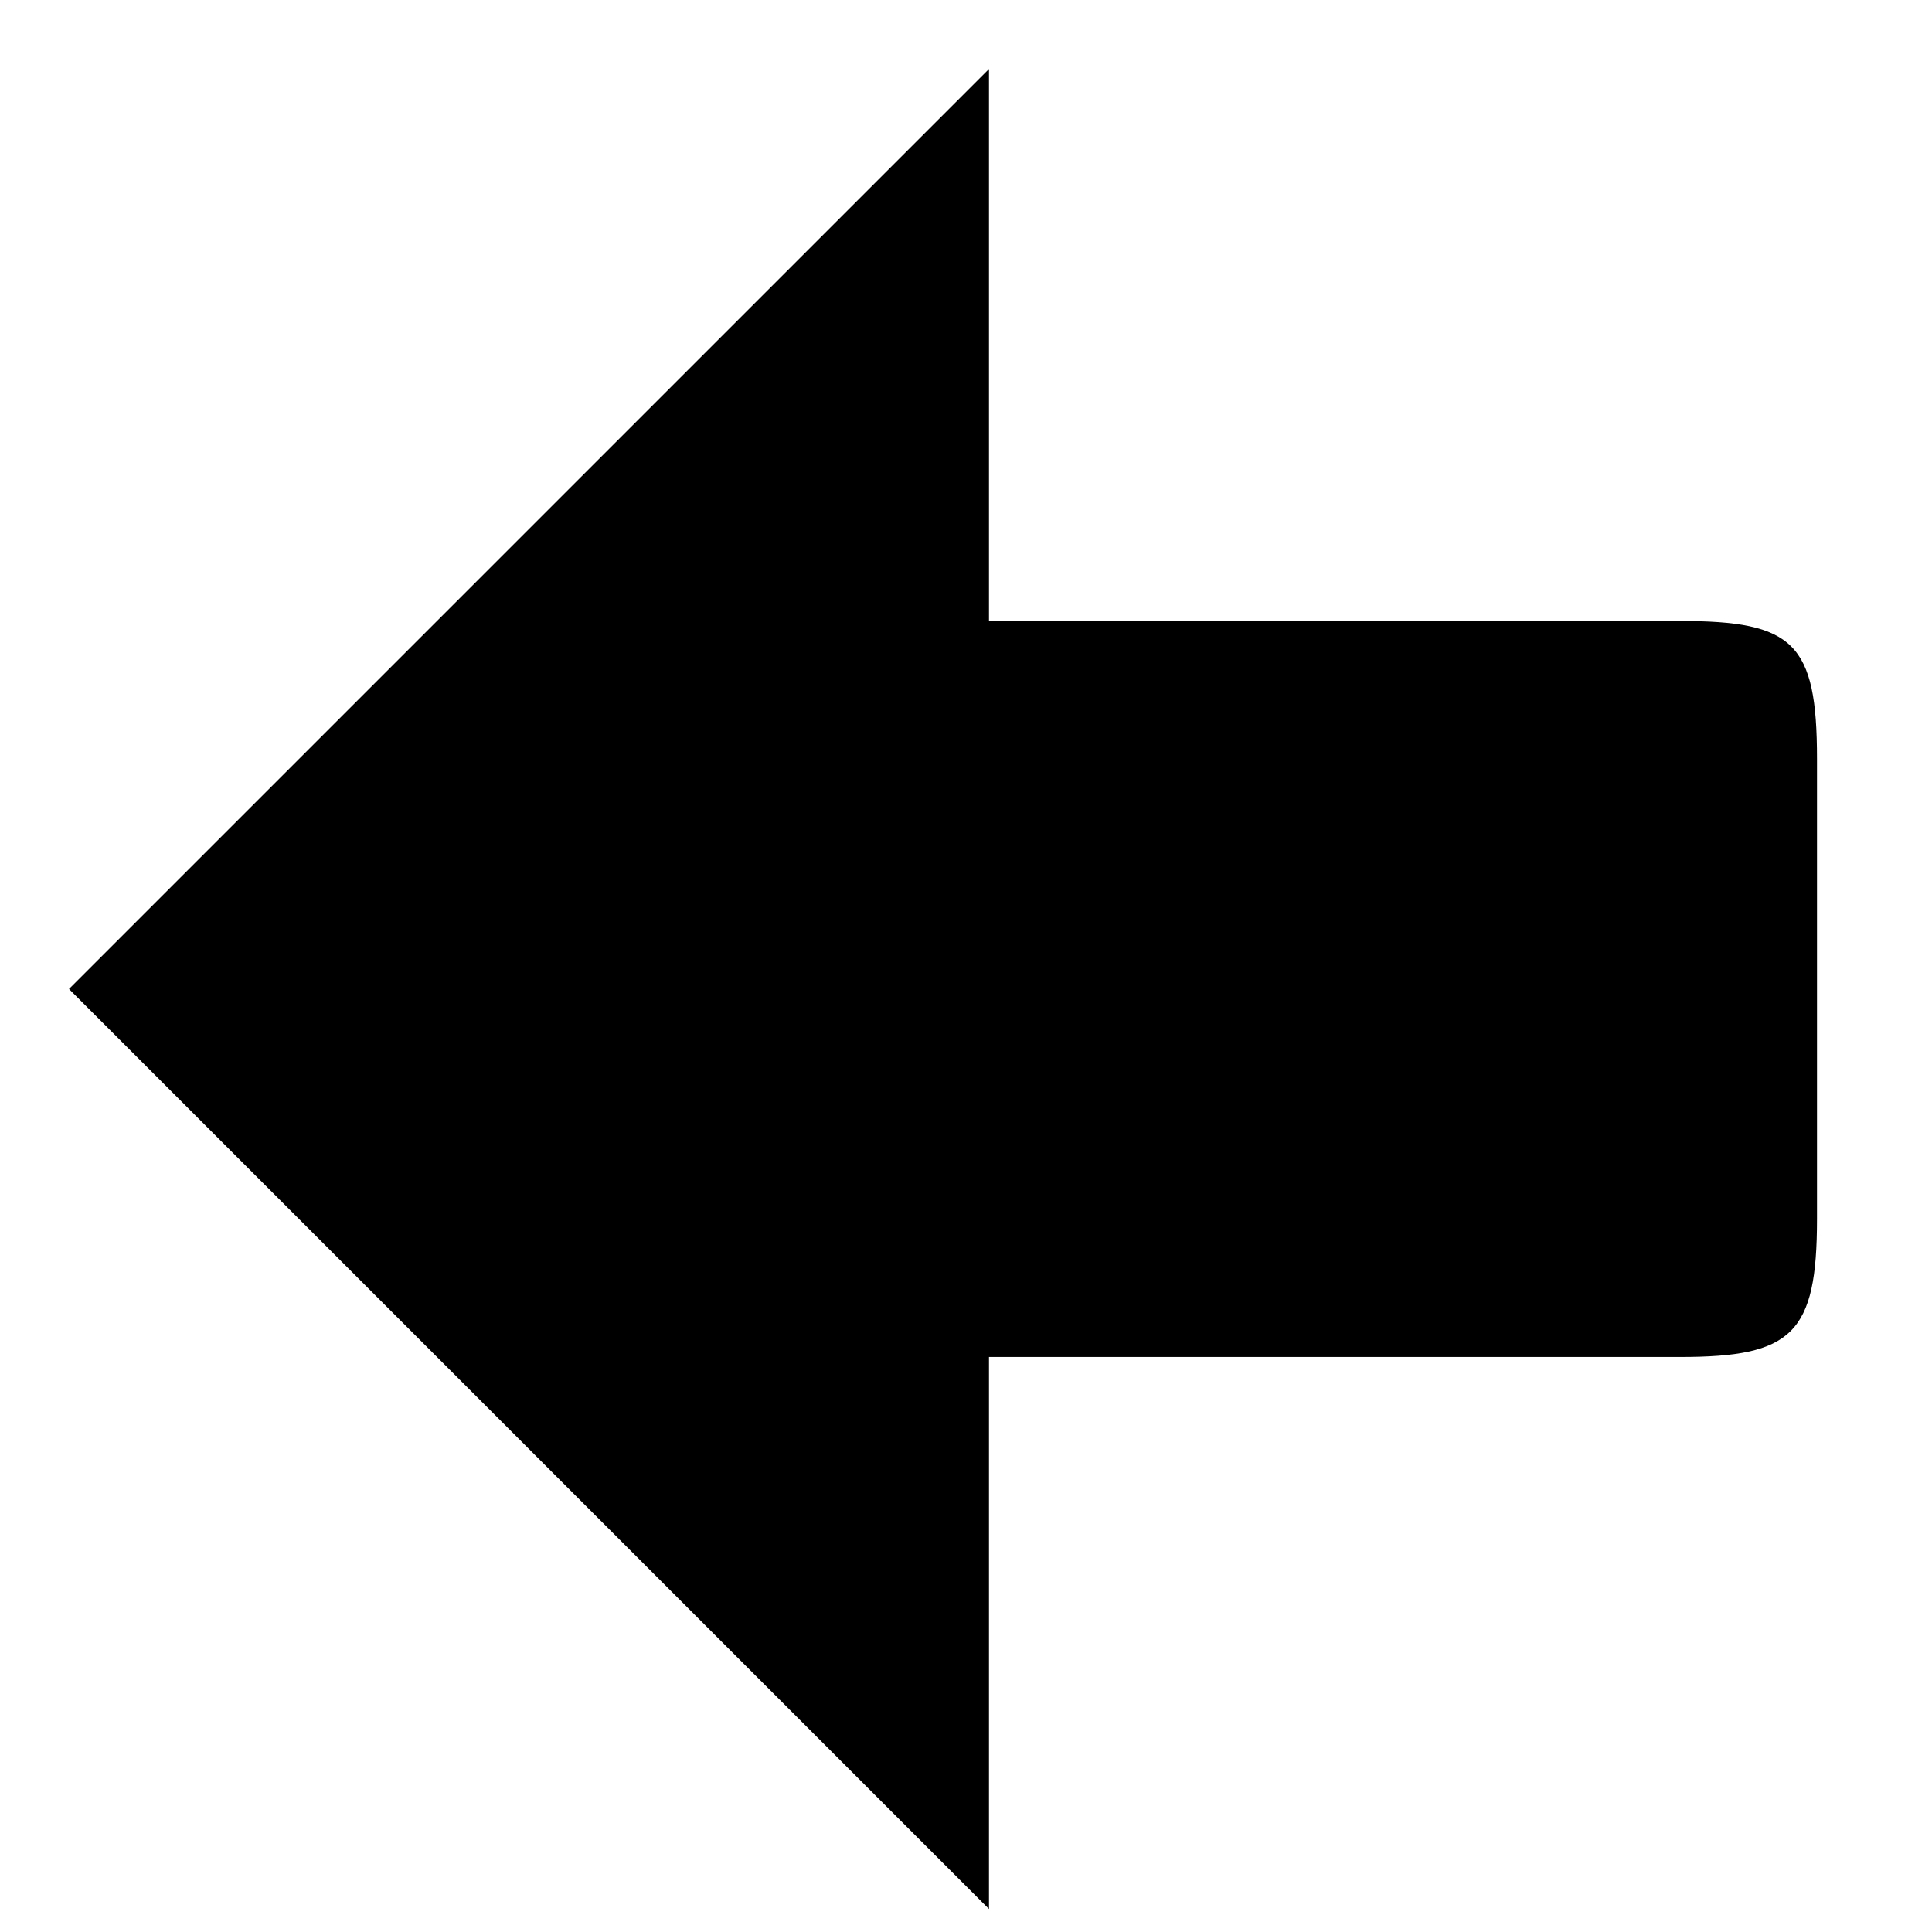 <?xml version="1.0" encoding="utf-8"?>
<!-- Generator: www.svgicons.com -->
<svg xmlns="http://www.w3.org/2000/svg" width="800" height="800" viewBox="0 0 42 42">
<path fill="currentColor" d="M39.5 26.5v-10c0-2.529-.508-3-2.979-3H21.5v-12l-20 20l20 20v-12h15.021c2.44 0 2.979-.5 2.979-3"/>
</svg>